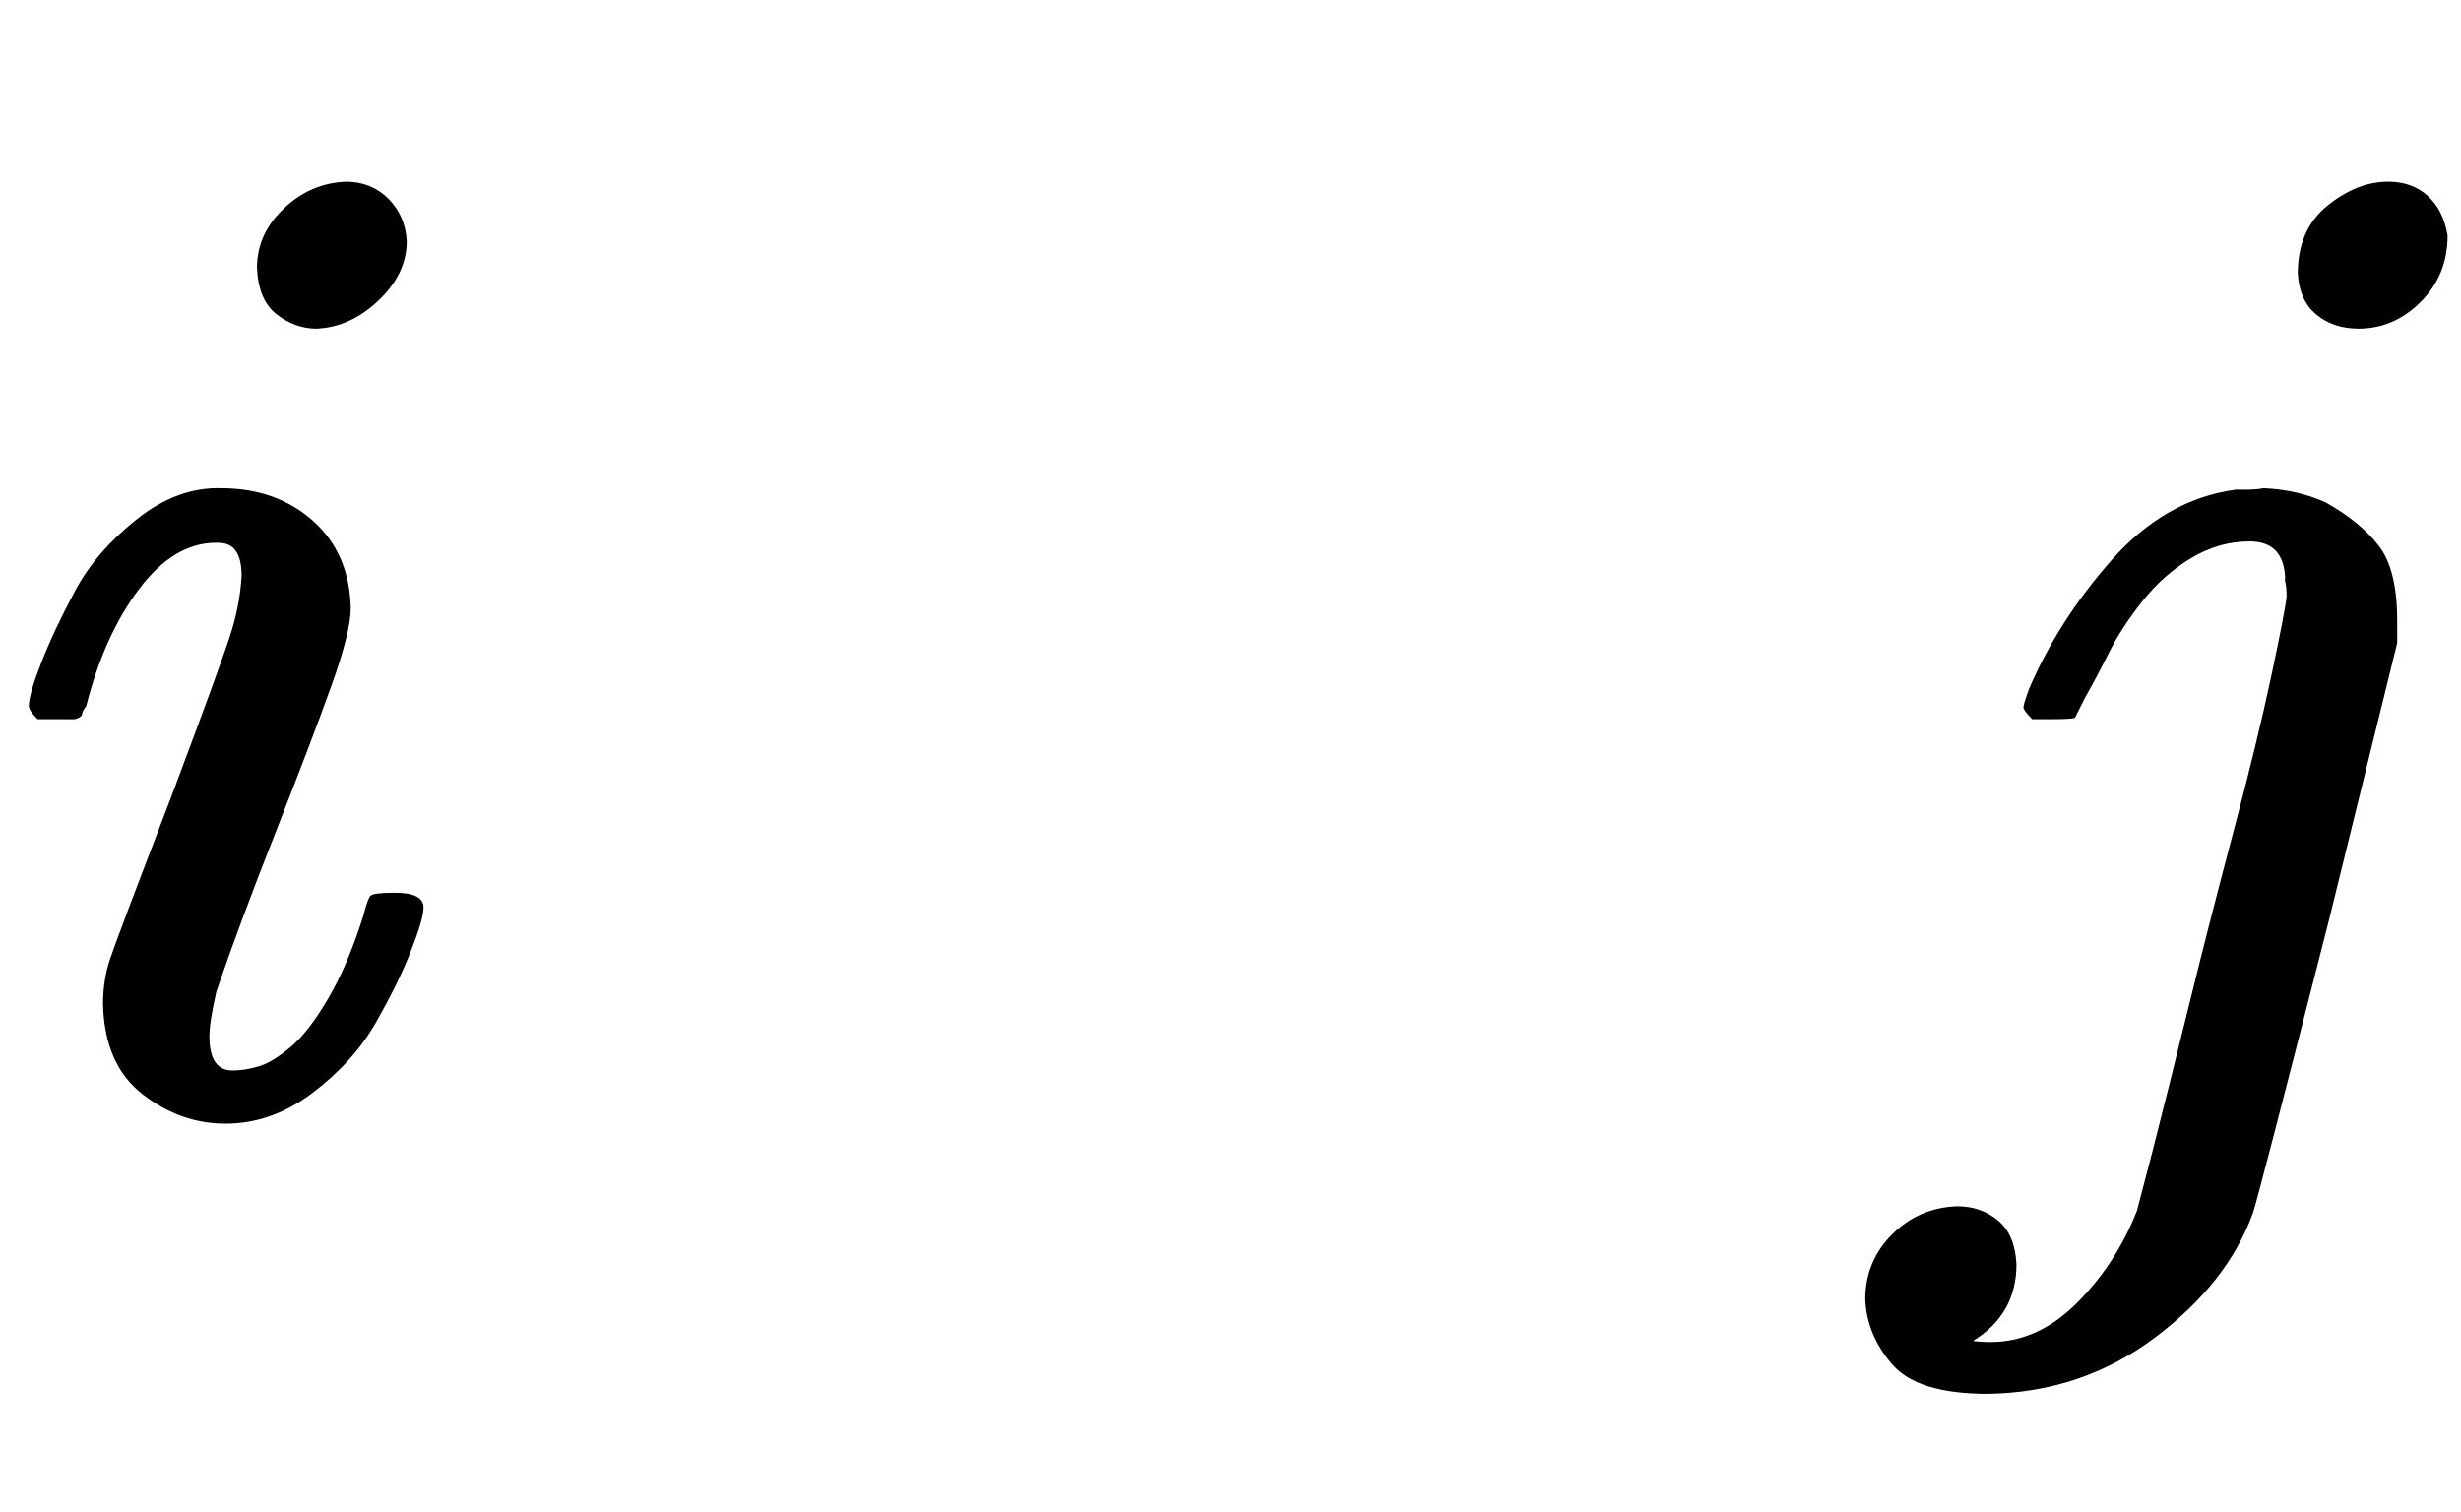 <svg xmlns:xlink="http://www.w3.org/1999/xlink" width="4.083ex" height="2.509ex" style="vertical-align:-.671ex" viewBox="0 -791.3 1758 1080.4" xmlns="http://www.w3.org/2000/svg" aria-labelledby="MathJax-SVG-1-Title"><defs aria-hidden="true"><path stroke-width="1" id="a" d="M184 600q0 24 19 42t44 19q18 0 30-12t13-30q0-23-20-42t-44-20q-15 0-28 10t-14 33zM21 287q0 8 9 31t24 51 44 51 60 22q39 0 65-23t27-62q0-17-14-56t-40-105-42-113q-5-22-5-32 0-25 17-25 9 0 19 3t23 14 27 35 25 59q3 12 5 14t17 2q20 0 20-10 0-8-9-31t-25-51-45-50-62-22q-32 0-59 21T74 74q0 17 5 32t43 114q38 101 44 121t7 39q0 24-17 24h-2q-30 0-55-33t-38-84q-1-1-2-3t-1-3-2-2-3-1-4 0-8 0H27q-6 6-6 9z"/><path stroke-width="1" id="b" d="M297 596q0 31 21 48t43 17q17 0 28-10t14-28q0-28-19-47t-44-19q-18 0-30 10t-13 29zm-9-220q0 29-26 29-22 0-42-12t-35-31-24-37-17-32l-7-14q-2-1-16-1h-14q-6 6-6 8t4 13q21 49 59 92t88 50h8q7 0 12 1 24-1 44-10 25-14 38-31t13-53v-16l-49-199Q267-67 264-75q-18-50-70-89T75-204q-50 0-68 21t-19 46q0 27 19 46t46 20q17 0 29-10t13-31q0-36-32-55 6-1 14-1 34 0 62 28t43 66l11 42q11 43 26 104t32 125 27 111 11 57q0 7-1 11z"/></defs><g stroke="currentColor" fill="currentColor" stroke-width="0" transform="matrix(1 0 0 -1 0 0)" aria-hidden="true"><use xlink:href="#a"/><use xlink:href="#b" x="1345"/></g></svg>
